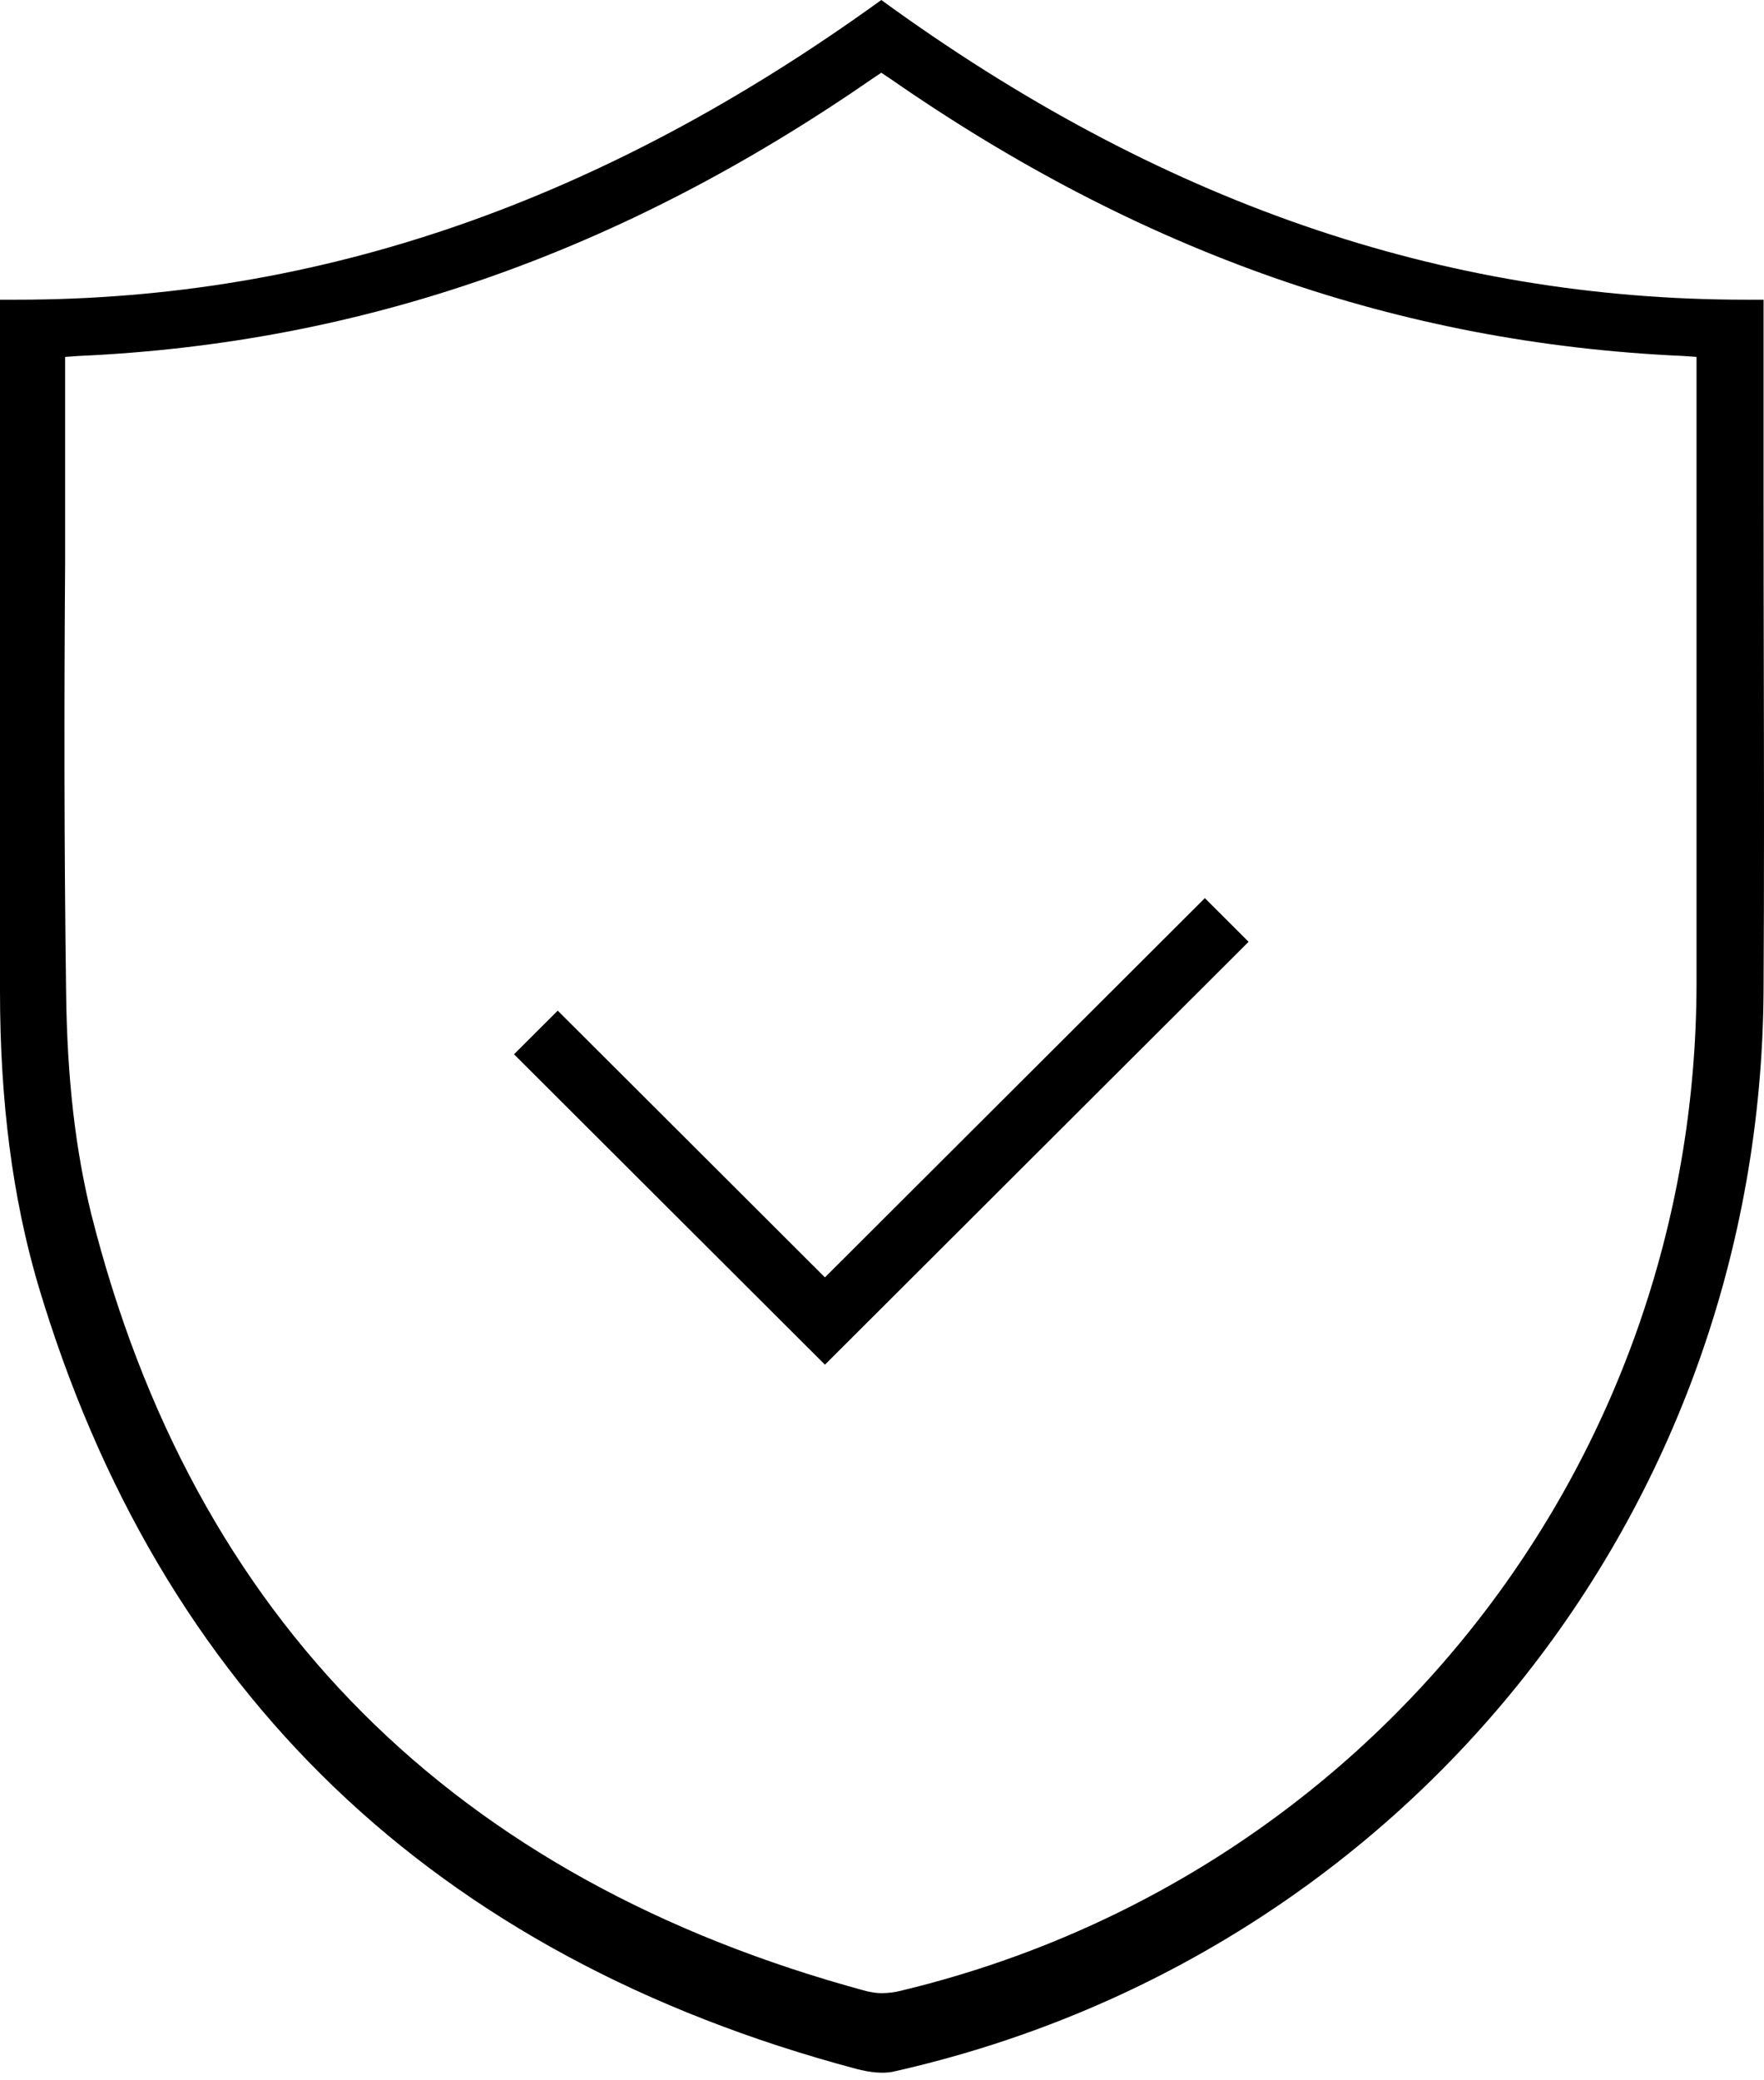 <?xml version="1.0" encoding="UTF-8"?> <svg xmlns="http://www.w3.org/2000/svg" width="184" height="217" viewBox="0 0 184 217" fill="none"> <path d="M86.048 133.248L125.677 93.688L130.238 98.241L86.048 142.354L53.615 109.977L58.176 105.425L86.048 133.248Z" fill="black"></path> <path fill-rule="evenodd" clip-rule="evenodd" d="M93.143 216.11C92.129 216.313 90.812 216.211 89.292 215.807C45.305 204.07 16.622 176.551 3.953 133.956C1.318 124.951 0 114.935 0 103.401V31.263H1.723C33.345 31.263 62.839 21.044 91.927 0C120.812 21.044 150.407 31.263 182.13 31.263H183.955V52.308C183.955 57.973 183.966 63.639 183.977 69.305C184 80.637 184.022 91.968 183.955 103.3C183.651 157.833 146.353 204.172 93.143 216.11ZM6.791 58.783C6.689 73.352 6.689 88.427 6.892 103.3C6.993 112.709 7.905 120.095 9.527 126.671C20.169 168.861 47.332 196.078 90.406 207.713C90.913 207.814 91.42 207.915 91.927 207.915C92.636 207.915 93.346 207.814 93.751 207.713C142.704 196.078 176.86 152.876 176.962 102.693V37.233L175.543 37.131C145.948 35.816 118.887 26.306 92.839 8.195L91.927 7.588L91.015 8.195C64.866 26.306 37.804 35.816 8.21 37.131L6.791 37.233V58.783Z" fill="black"></path> </svg> 
